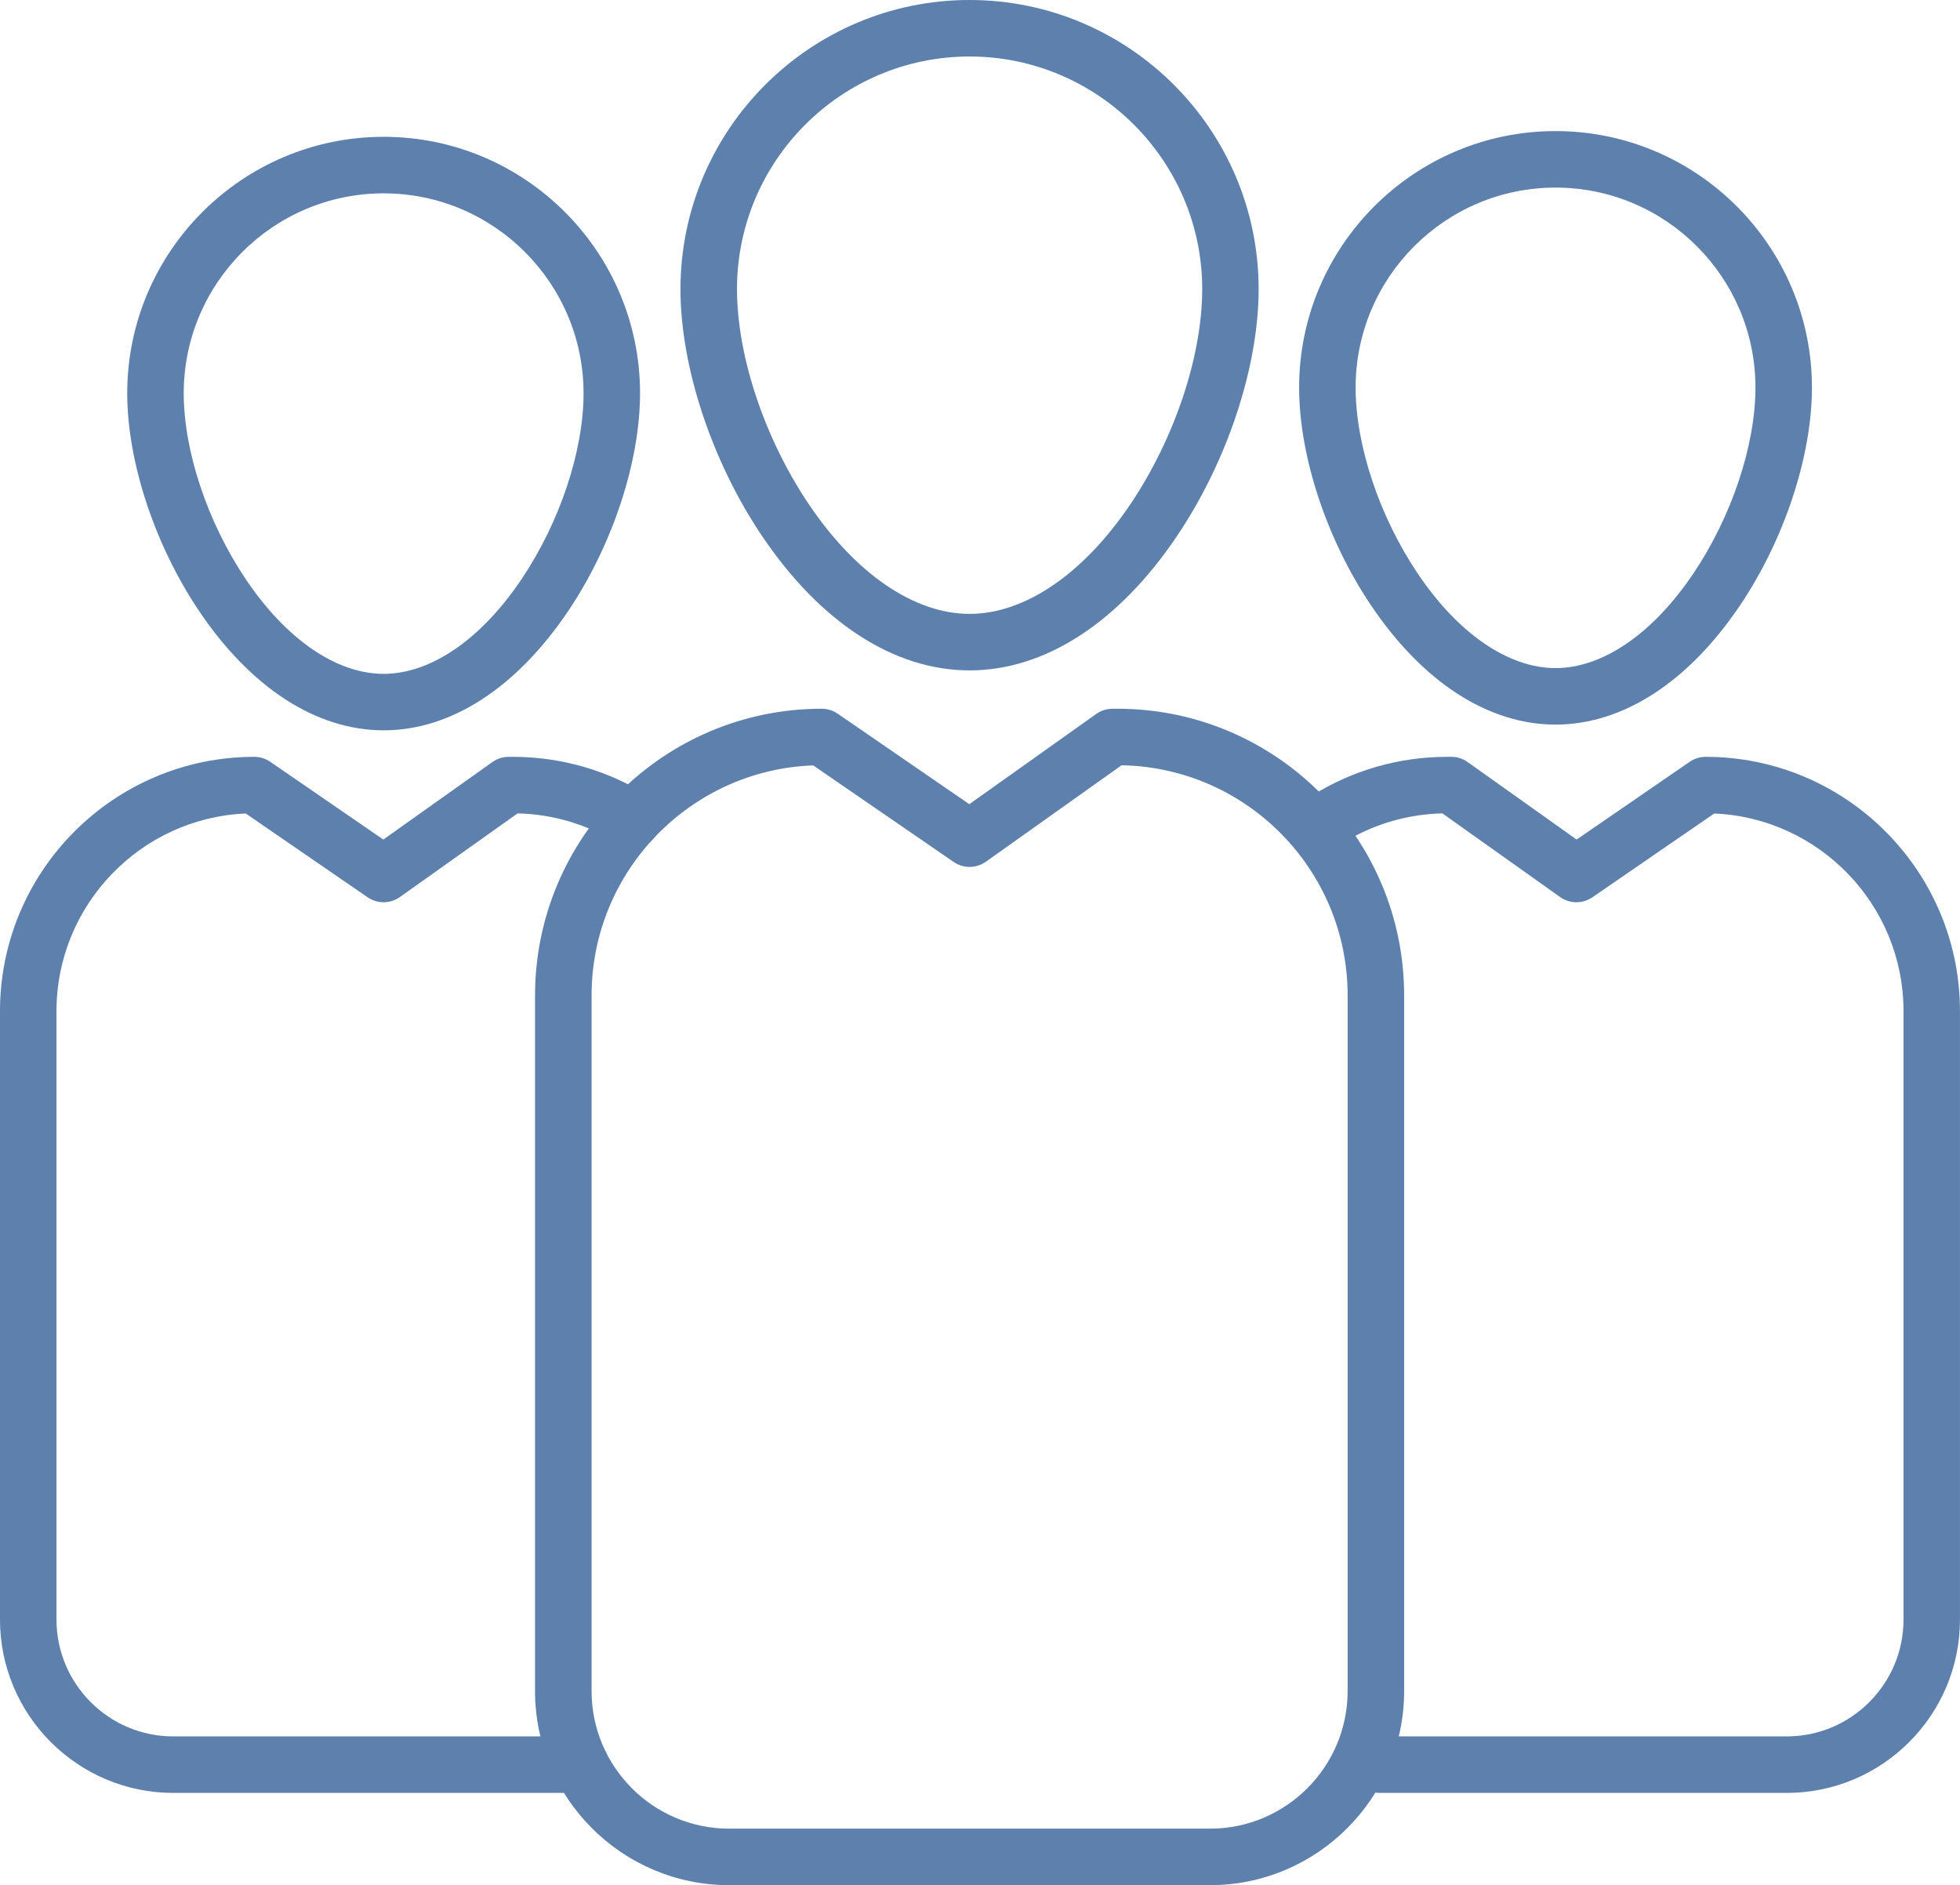 <?xml version="1.0" encoding="UTF-8" standalone="no"?><svg xmlns="http://www.w3.org/2000/svg" xmlns:xlink="http://www.w3.org/1999/xlink" fill="#000000" height="500.5" preserveAspectRatio="xMidYMid meet" version="1" viewBox="0.0 0.0 520.4 500.5" width="520.4" zoomAndPan="magnify"><g id="change1_6"><path d="M321.27,500.46H193.59c-28.41,0-51.53-23.12-51.53-51.53V264.26c0-41.97,34.14-76.11,76.11-76.11 c1.52,0,3,0.46,4.25,1.32l34.94,24.02l33.69-23.95c1.27-0.9,2.79-1.39,4.35-1.39h1.3c41.97,0,76.11,34.14,76.11,76.11v184.67 C372.8,477.34,349.69,500.46,321.27,500.46z M215.91,203.19c-32.65,1.2-58.84,28.13-58.84,61.07v184.67 c0,20.14,16.39,36.53,36.53,36.53h127.68c20.14,0,36.53-16.39,36.53-36.53V264.26c0-33.33-26.83-60.52-60.02-61.1l-36,25.59 c-2.57,1.83-6,1.85-8.59,0.07L215.91,203.19z" fill="#5d80ad"/></g><g id="change1_2"><path d="M257.43,177.97c-20.06,0-39.67-12.73-55.2-35.83c-13.3-19.79-21.56-44.84-21.56-65.38 C180.68,34.43,215.11,0,257.43,0s76.75,34.43,76.75,76.75c0,20.54-8.26,45.6-21.56,65.38C297.1,165.25,277.5,177.97,257.43,177.97z M257.43,15c-34.05,0-61.75,27.7-61.75,61.75c0,17.72,7.28,39.57,19.01,57.02c12.47,18.56,28.05,29.2,42.75,29.2 c14.69,0,30.27-10.64,42.75-29.2c11.72-17.45,19.01-39.29,19.01-57.02C319.19,42.7,291.48,15,257.43,15z" fill="#5d80ad"/></g><g id="change1_4"><path d="M413.01,192.36c-17.87,0-35.3-11.28-49.06-31.76c-11.73-17.46-19.02-39.57-19.02-57.72 c0-37.54,30.54-68.08,68.08-68.08s68.08,30.54,68.08,68.08c0,18.15-7.29,40.26-19.02,57.72 C448.31,181.08,430.89,192.36,413.01,192.36z M413.01,49.8c-29.27,0-53.08,23.81-53.08,53.08c0,15.33,6.31,34.24,16.47,49.35 c10.73,15.97,24.08,25.13,36.61,25.13s25.88-9.16,36.61-25.13c10.16-15.11,16.47-34.02,16.47-49.35 C466.09,73.61,442.28,49.8,413.01,49.8z" fill="#5d80ad"/></g><g id="change1_5"><path d="M154.13,475.97H46.01C20.64,475.97,0,455.33,0,429.96V268.43c0-37.23,30.29-67.51,67.51-67.51 c1.52,0,3,0.46,4.25,1.32l30.02,20.64l28.94-20.57c1.27-0.9,2.79-1.39,4.35-1.39h1.13c12.68,0,25.04,3.54,35.75,10.23 c3.51,2.2,4.58,6.82,2.38,10.34c-2.2,3.51-6.82,4.58-10.34,2.38c-7.97-4.98-17.13-7.72-26.56-7.94l-31.24,22.2 c-2.57,1.83-6,1.85-8.59,0.07l-32.35-22.24C37.34,217.15,15,240.23,15,268.43v161.53c0,17.1,13.91,31.01,31.01,31.01h108.12 c4.14,0,7.5,3.36,7.5,7.5S158.28,475.97,154.13,475.97z" fill="#5d80ad"/></g><g id="change1_1"><path d="M101.86,193.88c-17.87,0-35.3-11.28-49.06-31.76c-11.73-17.46-19.02-39.57-19.02-57.72 c0-37.54,30.54-68.08,68.08-68.08s68.08,30.54,68.08,68.08c0,18.15-7.29,40.26-19.02,57.72 C137.15,182.61,119.73,193.88,101.86,193.88z M101.86,51.33c-29.27,0-53.08,23.81-53.08,53.08c0,15.33,6.31,34.24,16.47,49.35 c10.73,15.97,24.08,25.13,36.61,25.13s25.88-9.16,36.61-25.13c10.16-15.11,16.47-34.02,16.47-49.35 C154.93,75.14,131.12,51.33,101.86,51.33z" fill="#5d80ad"/></g><g id="change1_3"><path d="M474.39,475.97H366.27c-4.14,0-7.5-3.36-7.5-7.5s3.36-7.5,7.5-7.5h108.12c17.1,0,31.01-13.91,31.01-31.01 V268.43c0-28.2-22.34-51.28-50.25-52.47L422.8,238.2c-2.6,1.78-6.03,1.76-8.59-0.07l-31.24-22.2c-9.43,0.22-18.59,2.95-26.56,7.94 c-3.51,2.2-8.14,1.13-10.34-2.38c-2.2-3.51-1.13-8.14,2.38-10.34c10.71-6.69,23.07-10.23,35.75-10.23h1.13 c1.56,0,3.08,0.48,4.35,1.39l28.93,20.57l30.02-20.64c1.25-0.86,2.73-1.32,4.25-1.32c37.23,0,67.51,30.29,67.51,67.51v161.53 C520.4,455.33,499.76,475.97,474.39,475.97z" fill="#5d80ad"/></g></svg>